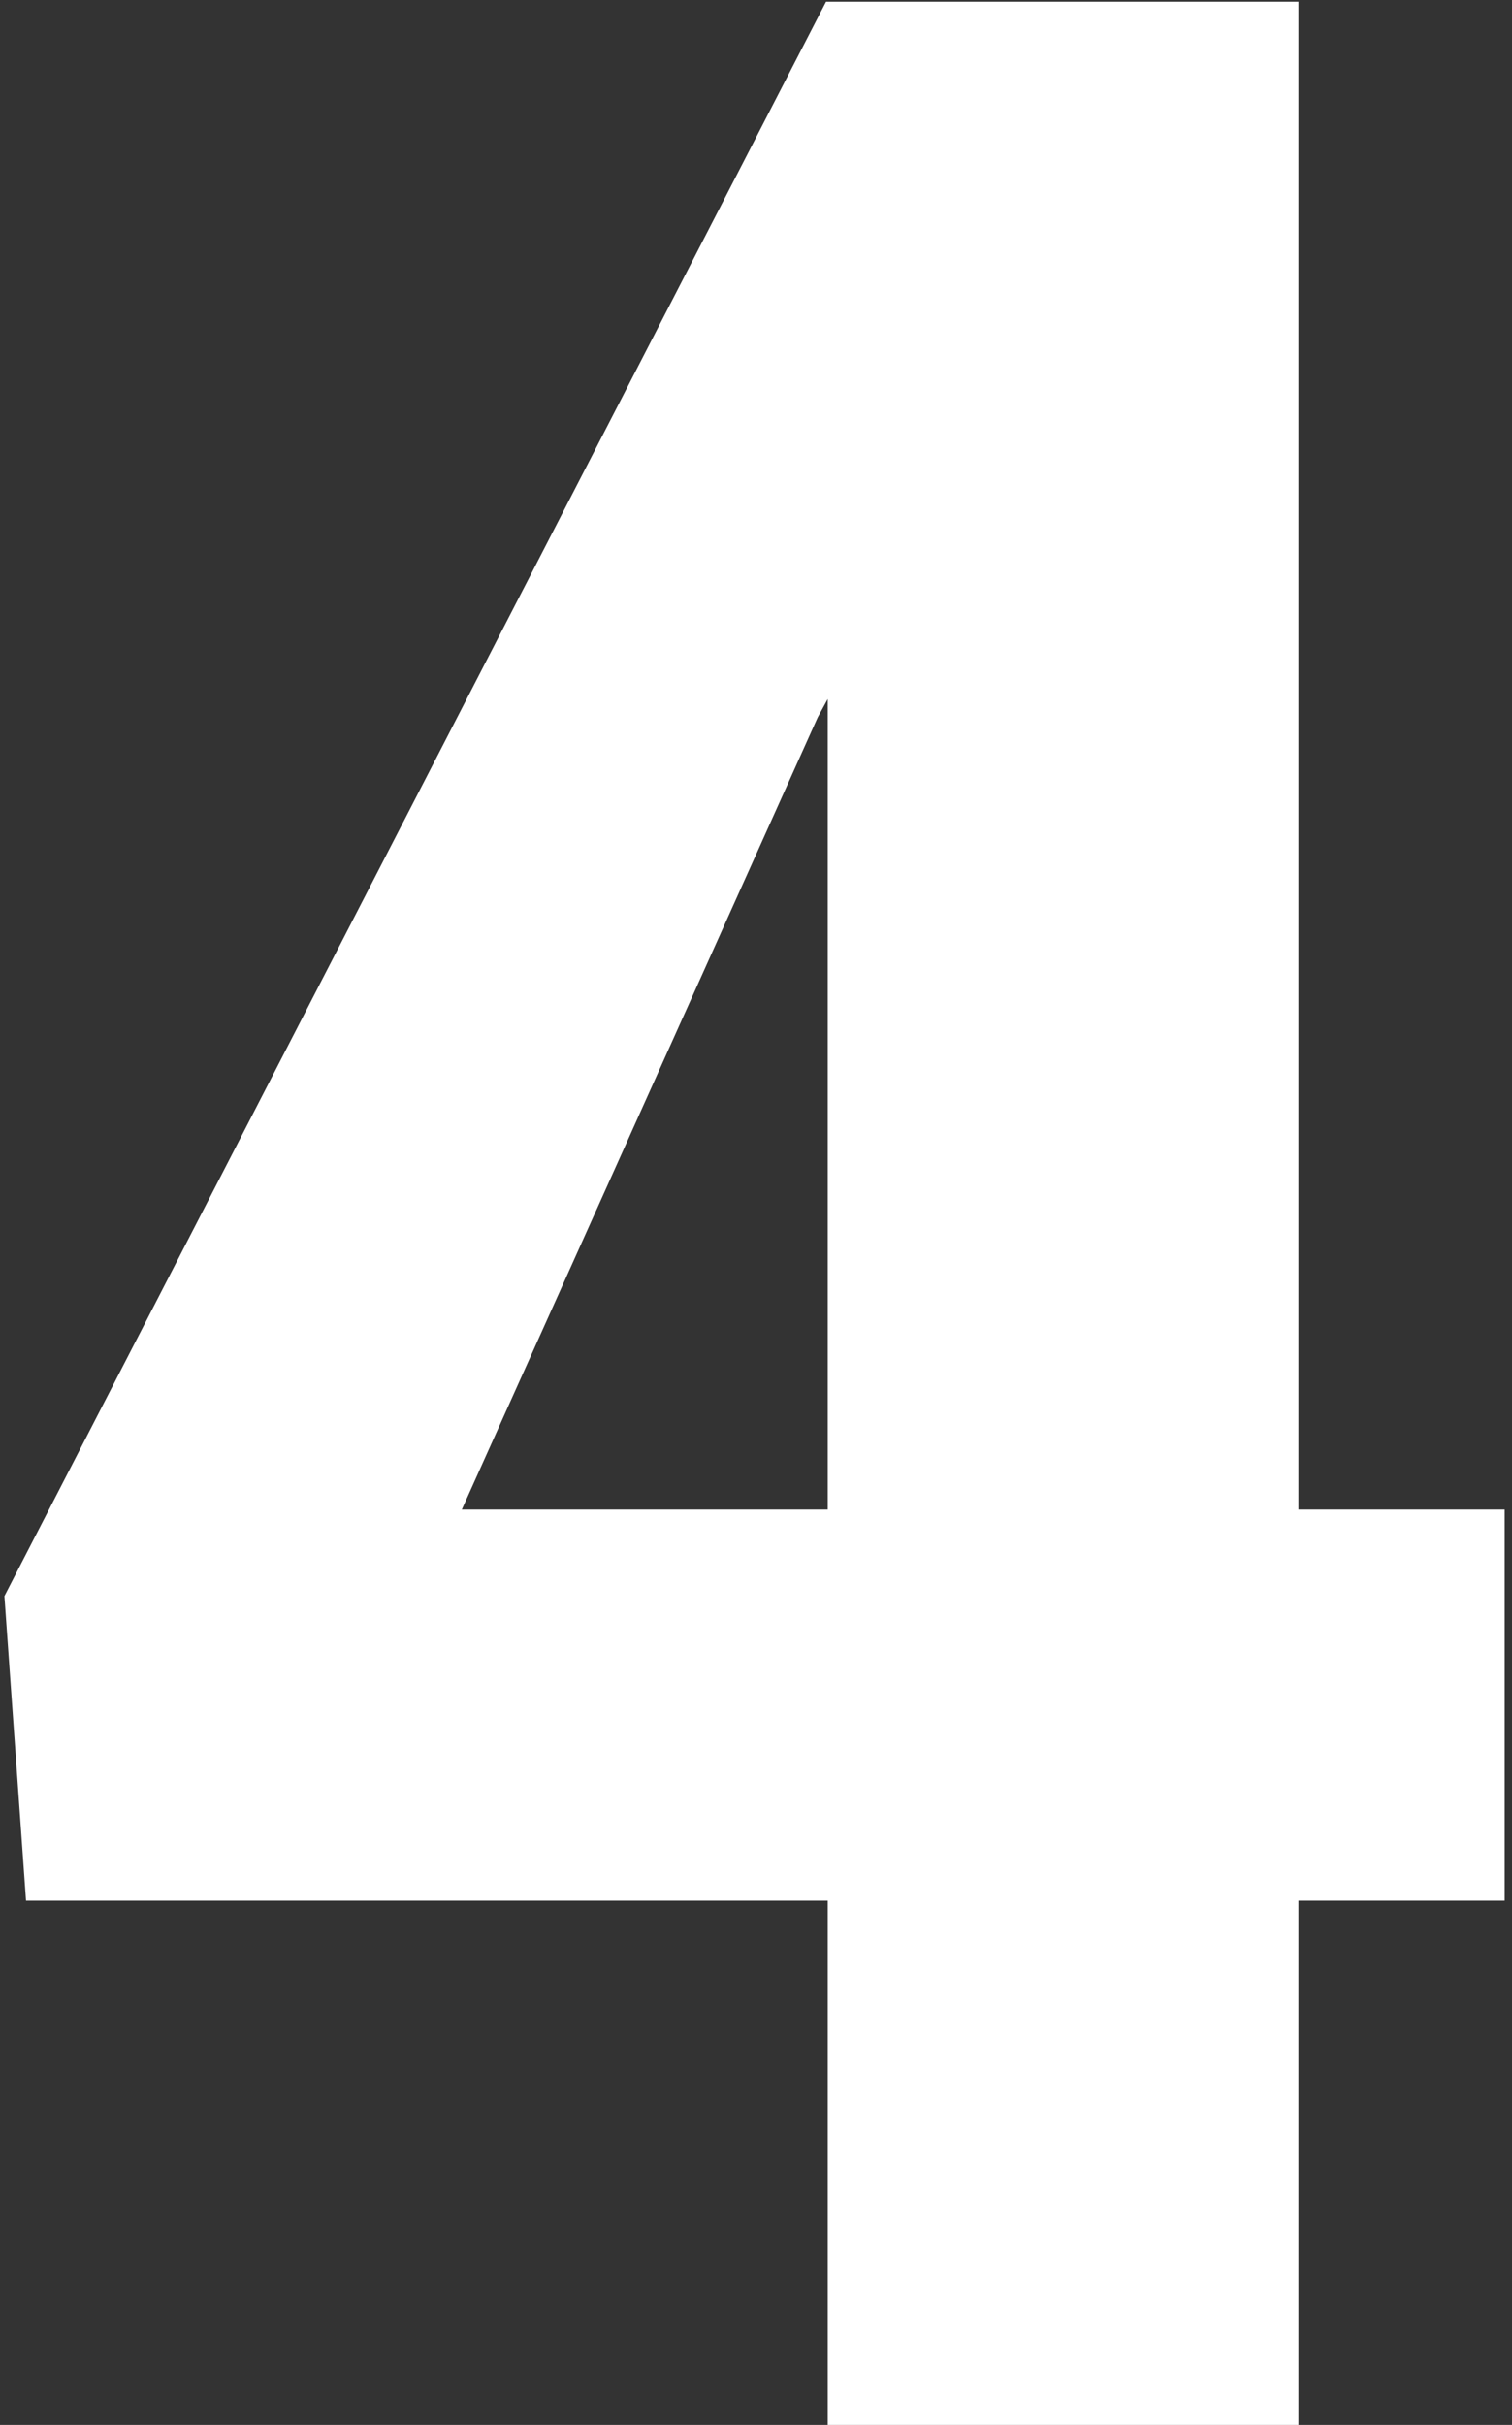 <svg width="146" height="234" viewBox="0 0 146 234" fill="none" xmlns="http://www.w3.org/2000/svg">
<rect x="0" y="0" width="146" height="234" fill="#333333" stroke="none"/>
<path d="M125.375 145.669H145.289V183.41H125.375V234H79.924V183.41H2.514L0.426 154.02L79.763 0.162H125.375V145.669ZM44.592 145.669H79.924V67.455L78.96 69.222L44.592 145.669Z" fill="white"/>
</svg>
